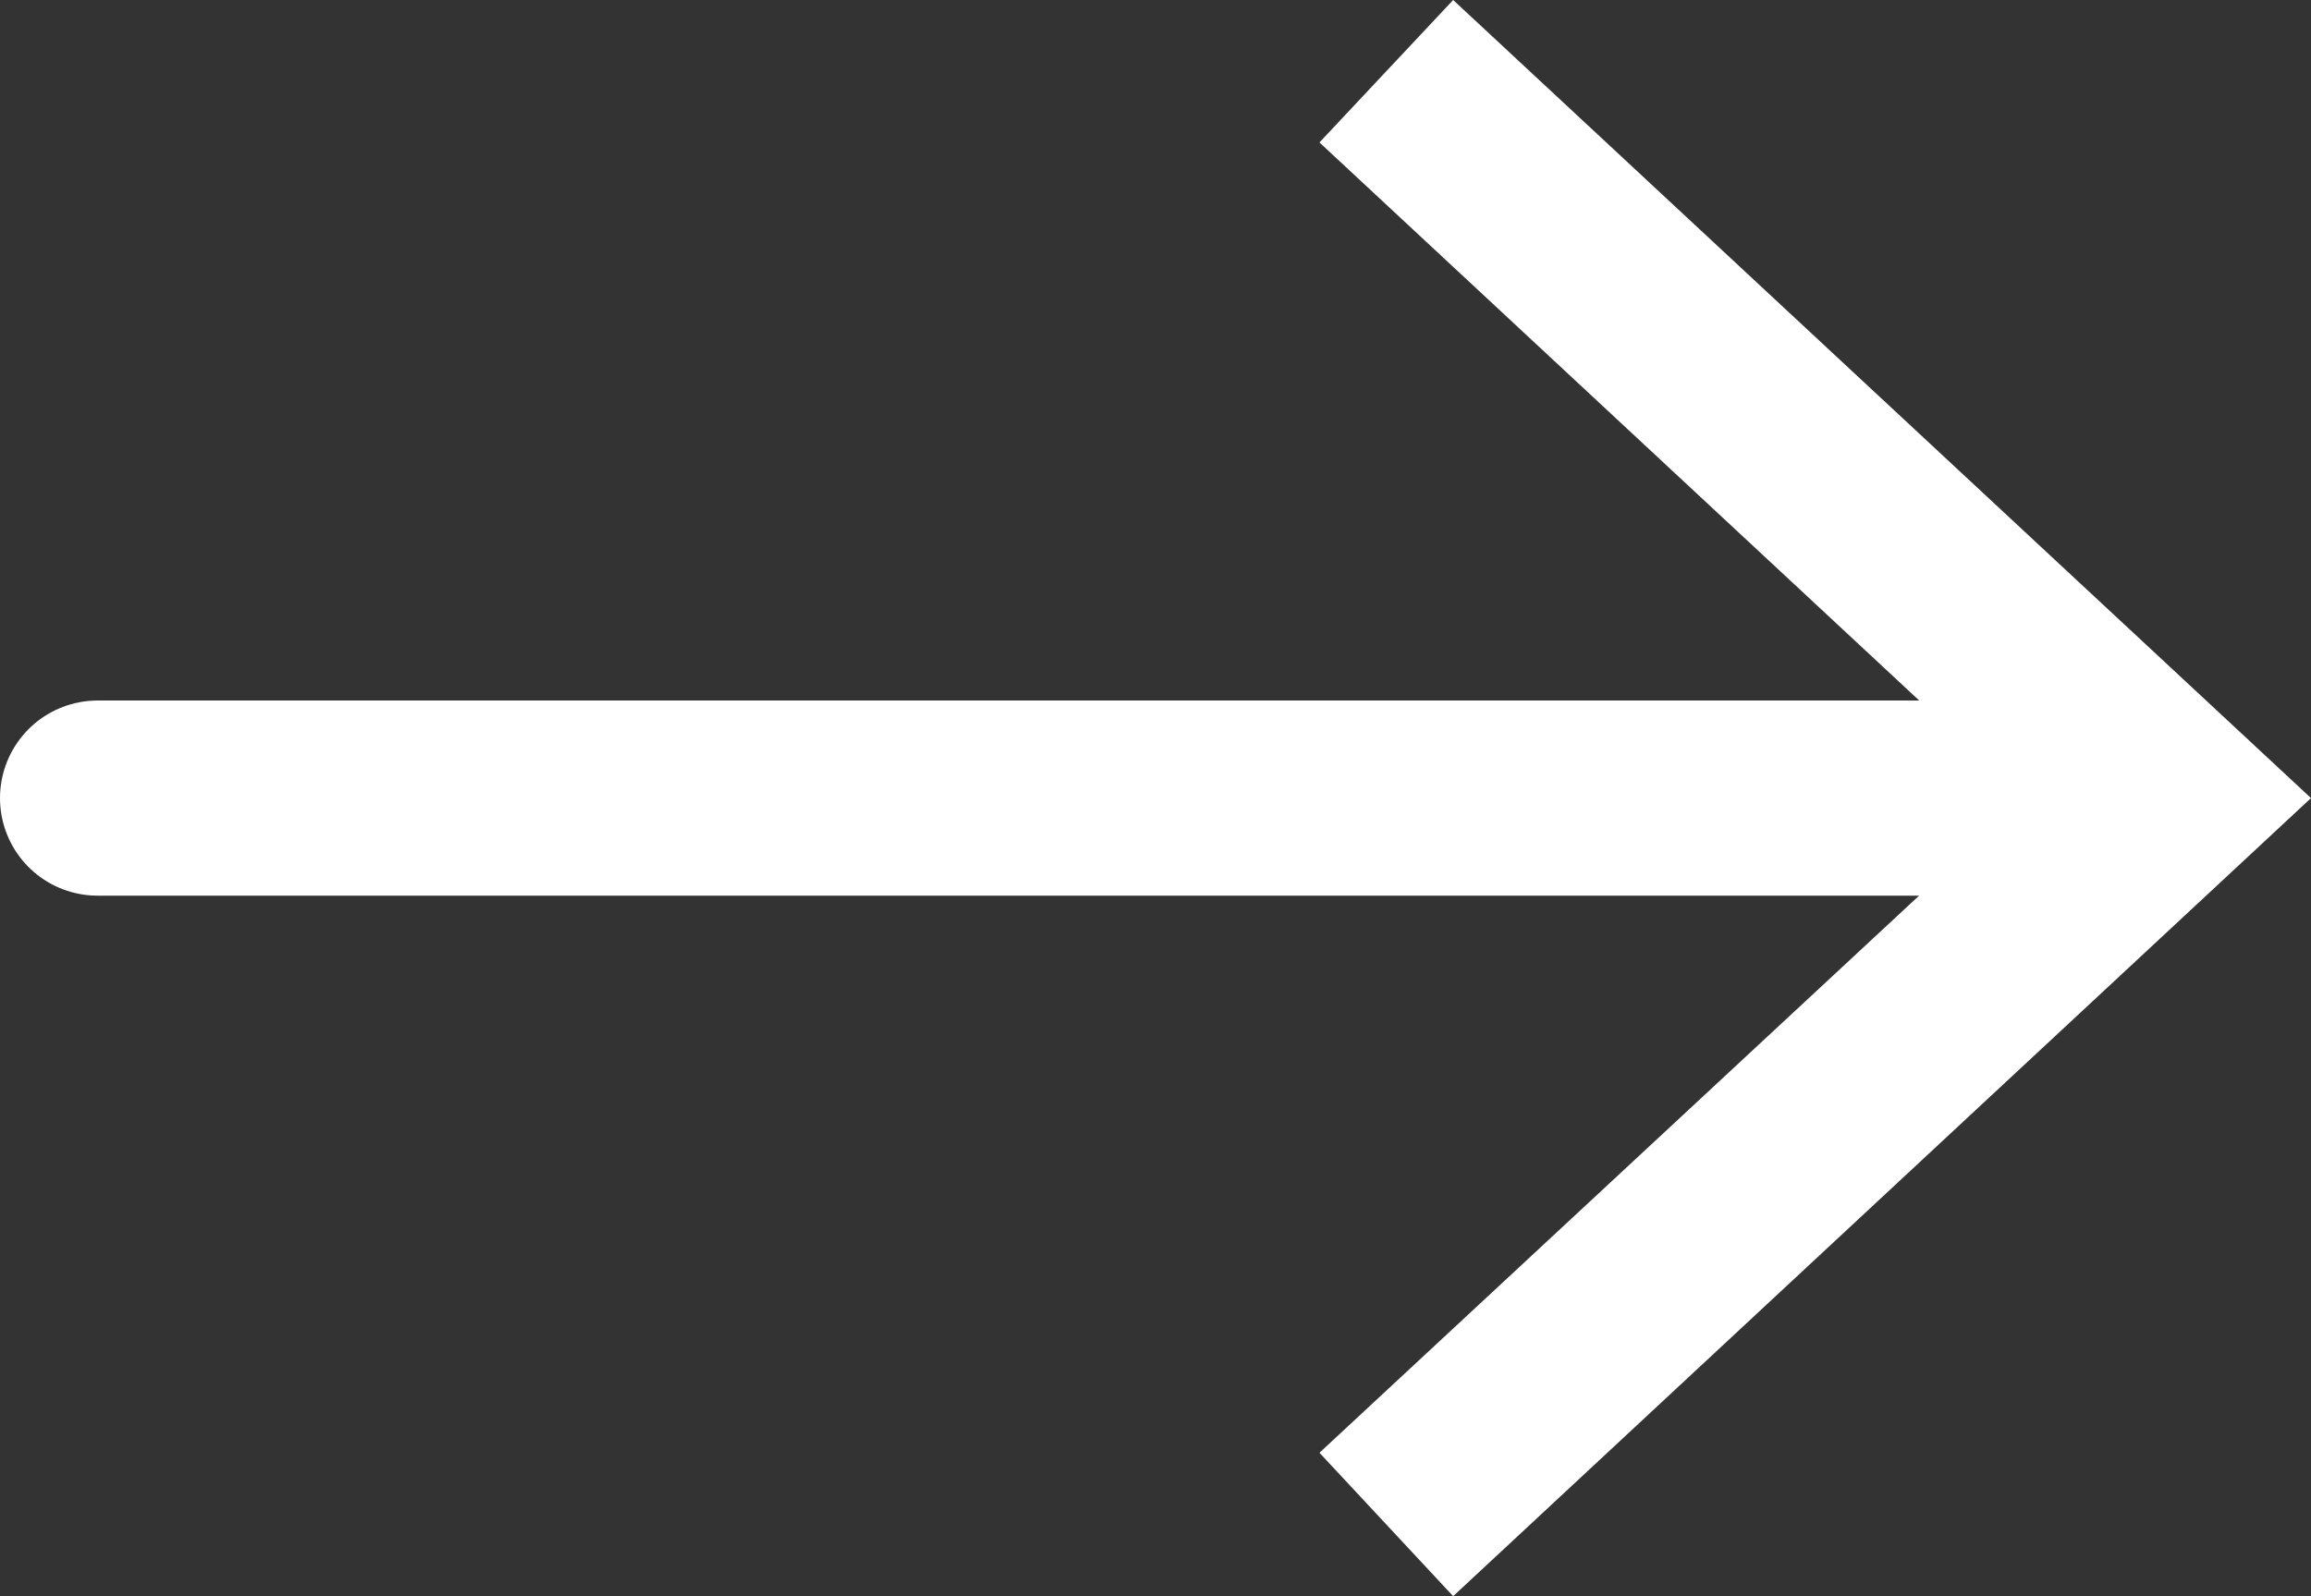 <?xml version="1.0" encoding="UTF-8"?><svg id="Calque_2" xmlns="http://www.w3.org/2000/svg" viewBox="0 0 23.68 16.36"><rect x="0" y="0" width="23.68" height="16.36" fill="#333333" stroke="none"/><defs><style>.cls-1{fill:#fff;}.cls-2{fill:none;stroke:#fff;stroke-linecap:round;stroke-linejoin:round;stroke-width:2px;}</style></defs><g id="Calque_1-2"><g><line class="cls-2" x1="1" y1="8.18" x2="21.51" y2="8.18"/><polygon class="cls-1" points="14.89 16.36 13.52 14.89 20.74 8.18 13.52 1.46 14.89 0 23.68 8.18 14.89 16.36"/></g></g></svg>